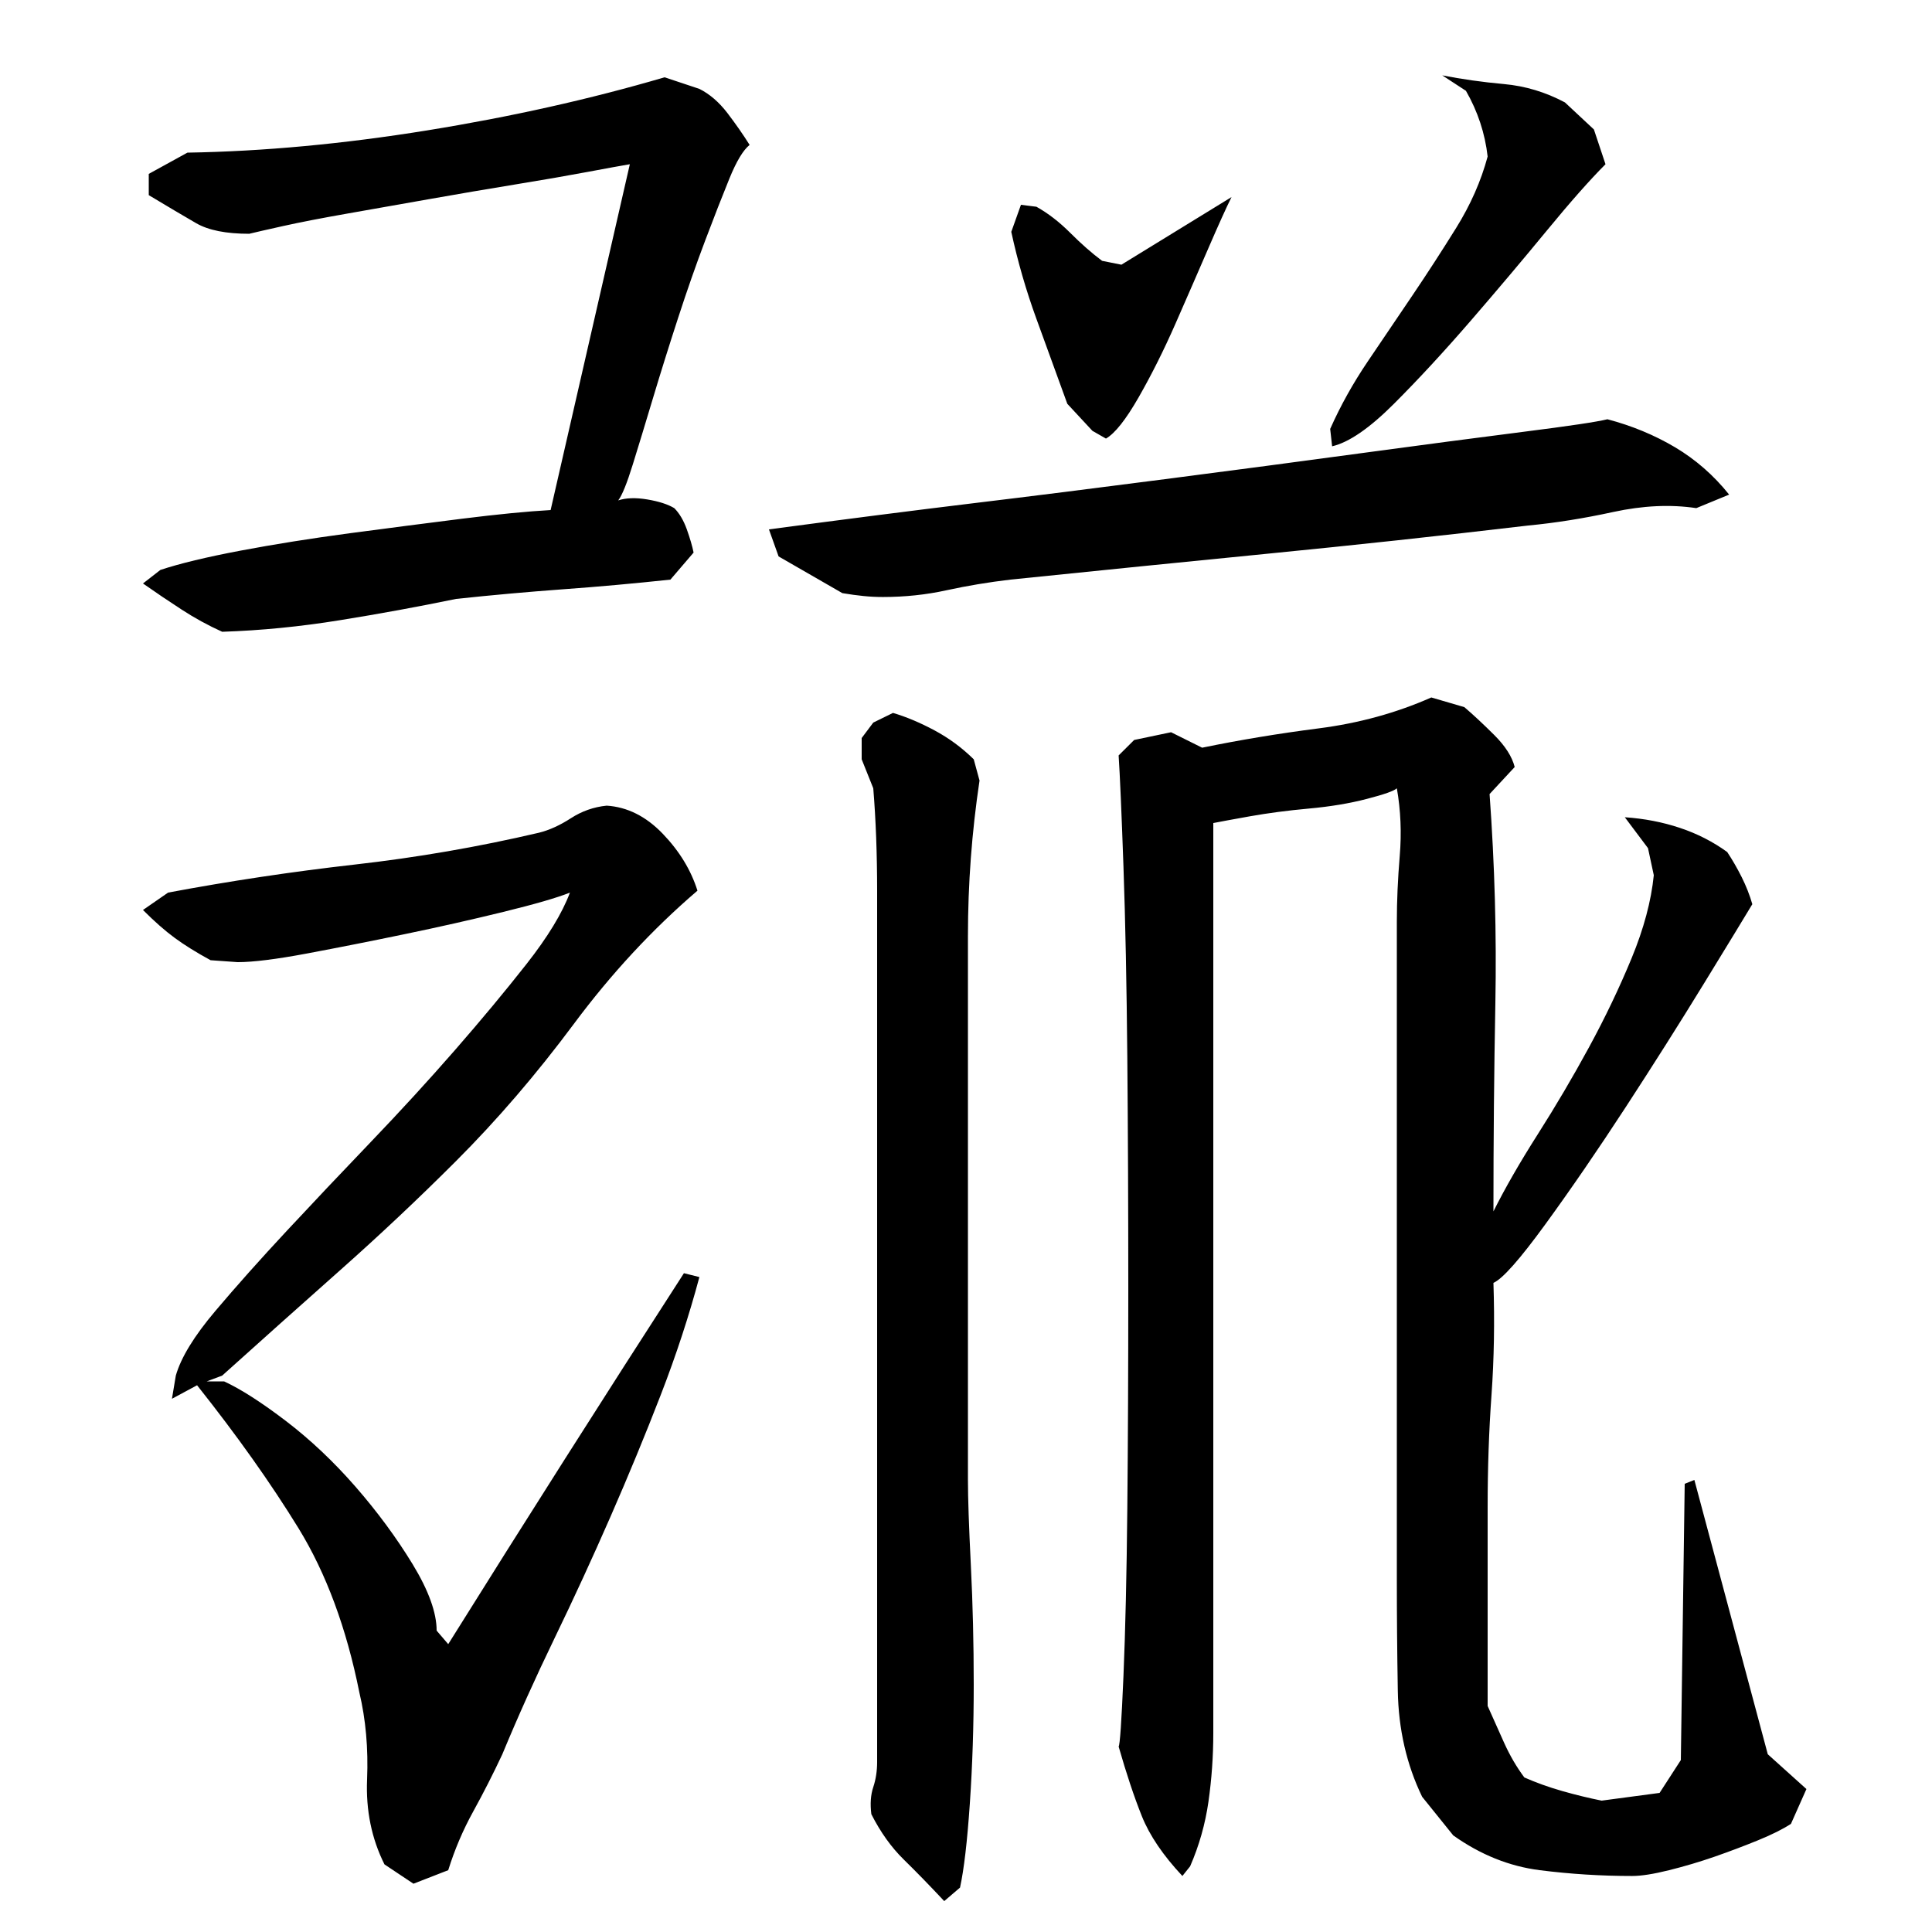 <?xml version="1.0" encoding="utf-8"?>
<!-- Generator: Adobe Illustrator 16.0.0, SVG Export Plug-In . SVG Version: 6.00 Build 0)  -->
<!DOCTYPE svg PUBLIC "-//W3C//DTD SVG 1.1//EN" "http://www.w3.org/Graphics/SVG/1.1/DTD/svg11.dtd">
<svg version="1.1" id="图层_1" xmlns="http://www.w3.org/2000/svg" xmlns:xlink="http://www.w3.org/1999/xlink" x="0px" y="0px"
	 width="1000px" height="1000px" viewBox="0 0 1000 1000" enable-background="new 0 0 1000 1000" xml:space="preserve">
<path d="M115.002,327.006c-7.344-3.328-14.344-7.156-21-11.5c-6.672-4.328-13.344-8.828-20-13.5l9-7c10-3.328,23.828-6.656,41.5-10
	c17.656-3.328,36.5-6.328,56.5-9c20-2.656,39.328-5.156,58-7.5c18.656-2.328,34-3.828,46-4.5l41-179c-4,0.672-11.344,2-22,4
	c-10.672,2-23.172,4.172-37.5,6.5c-14.344,2.344-29,4.844-44,7.5c-15,2.672-29.172,5.172-42.5,7.5c-13.344,2.344-24.5,4.5-33.5,6.5
	s-14.844,3.344-17.5,4c-12,0-21.172-1.828-27.5-5.5c-6.344-3.656-14.5-8.5-24.5-14.5v-11l20-11c39.328-0.656,80.656-4.5,124-11.5
	c43.328-7,84.328-16.156,123-27.5l18,6c5.328,2.672,10.156,6.844,14.5,12.5c4.328,5.672,8.156,11.172,11.5,16.5
	c-3.344,2.672-6.844,8.5-10.5,17.5c-3.672,9-7.844,19.672-12.5,32c-4.672,12.344-9.344,25.672-14,40c-4.672,14.344-9,28.172-13,41.5
	c-4,13.344-7.5,24.844-10.5,34.5c-3,9.672-5.5,15.844-7.5,18.5c4-1.328,9-1.5,15-0.5s10.656,2.5,14,4.5
	c2.656,2.672,4.828,6.344,6.5,11c1.656,4.672,2.828,8.672,3.5,12l-12,14c-18.672,2-37.172,3.672-55.5,5
	c-18.344,1.344-36.844,3-55.5,5c-19.344,4-39.344,7.672-60,11C155.33,324.35,135.002,326.35,115.002,327.006z M361.002,461.006
	c-23.344,20-44.672,43-64,69c-19.344,26-39.672,49.672-61,71c-19.344,19.344-39.344,38.172-60,56.5c-20.672,18.344-41,36.5-61,54.5
	l-8,3h9c8.656,4,19.328,10.844,32,20.5c12.656,9.672,24.656,21,36,34c11.328,13,21.156,26.344,29.5,40
	c8.328,13.672,12.5,25.172,12.5,34.5l6,7c20-32,40.156-64,60.5-96c20.328-32,40.828-64,61.5-96l8,2c-5.344,20-12,40.344-20,61
	c-8,20.672-16.672,41.672-26,63c-9.344,21.344-19,42.344-29,63c-10,20.672-19,40.672-27,60c-4.672,10-9.672,19.828-15,29.5
	c-5.344,9.656-9.672,19.828-13,30.5l-18,7l-15-10c-6.672-13.344-9.672-28-9-44c0.656-16-0.672-31-4-45
	c-6.672-33.328-17.172-61.656-31.5-85c-14.344-23.328-31.844-48-52.5-74l-13,7l2-12c2.656-9.328,9.5-20.5,20.5-33.5
	s23.328-26.828,37-41.5c13.656-14.656,28.156-30,43.5-46c15.328-16,29.828-31.828,43.5-47.5c13.656-15.656,26-30.5,37-44.5
	s18.5-26.328,22.5-37c-6.672,2.672-18.172,6-34.5,10c-16.344,4-33.344,7.844-51,11.5c-17.672,3.672-34.5,7-50.5,10s-28,4.5-36,4.5
	l-14-1c-7.344-4-13.5-7.828-18.5-11.5c-5-3.656-10.5-8.5-16.5-14.5l13-9c32-6,64.156-10.828,96.5-14.5
	c32.328-3.656,64.156-9.156,95.5-16.5c5.328-1.328,10.828-3.828,16.5-7.5c5.656-3.656,11.828-5.828,18.5-6.5
	c10.656,0.672,20.328,5.5,29,14.5C351.658,440.506,357.658,450.35,361.002,461.006z M878.002,263.006c-13.344-2-27.672-1.328-43,2
	c-15.344,3.344-30,5.672-44,7c-45.344,5.344-90,10.172-134,14.5c-44,4.344-88.672,8.844-134,13.5c-11.344,1.344-22.344,3.172-33,5.5
	c-10.672,2.344-21.672,3.5-33,3.5c-3.344,0-6.672-0.156-10-0.5c-3.344-0.328-7-0.828-11-1.5l-33-19l-5-14
	c40-5.328,75.156-9.828,105.5-13.5c30.328-3.656,63.5-7.828,99.5-12.5c36-4.656,70-9.156,102-13.5c32-4.328,59.828-8,83.5-11
	c23.656-3,38.156-5.156,43.5-6.5c12.656,3.344,24.328,8.172,35,14.5c10.656,6.344,20,14.5,28,24.5L878.002,263.006z
	 M451.002,939.006c-0.672-5.344-0.344-10,1-14c1.328-4,2-8.344,2-13v-451c0-9.328-0.172-18.5-0.5-27.5c-0.344-9-0.844-17.5-1.5-25.5
	l-6-15v-11l6-8l10.203-5c6.813,2,13.953,5,21.438,9s14.266,9,20.359,15l3,11c-4,26.672-6,53.5-6,80.5s0,53.5,0,79.5v202
	c0,9.344,0.5,24,1.5,44s1.5,40.672,1.5,62s-0.672,41.828-2.016,61.5c-1.344,19.656-3.031,34.156-5.078,43.5l-8.172,7
	c-7.5-8-14.469-15.172-20.938-21.5C461.33,956.162,455.721,948.334,451.002,939.006z M528.439,106.006l8,1
	c6,3.344,11.828,7.844,17.5,13.5c5.656,5.672,11.156,10.5,16.5,14.5l10,2l57-35c-2.672,5.344-6.672,14.172-12,26.5
	c-5.344,12.344-11,25.344-17,39c-6,13.672-12.344,26.344-19,38c-6.672,11.672-12.344,18.844-17,21.5l-7-4l-13-14
	c-5.344-14.656-10.672-29.328-16-44c-5.344-14.656-9.672-29.656-13-45L528.439,106.006z M877.002,766.006l38,142l20,18l-8,18
	c-4,2.656-9.672,5.5-17,8.5c-7.344,3-14.844,5.828-22.5,8.5c-7.672,2.656-15.531,5-23.578,7s-14.422,3-19.109,3
	c-16.109,0-32.047-1-47.813-3c-15.781-2-30.703-8-44.797-18l-16.109-20c-8.063-16.672-12.266-35-12.594-55c-0.344-20-0.5-39-0.5-57
	v-341c0-10.656,0.5-22,1.5-34s0.5-23.656-1.5-35c-1.344,1.344-6.5,3.172-15.5,5.5c-9,2.344-19,4-30,5s-21.172,2.344-30.5,4
	c-9.344,1.672-15.672,2.844-19,3.5v471c0,12-0.844,23.828-2.5,35.5c-1.672,11.656-4.844,22.828-9.5,33.5l-4,5
	c-10-10.672-17-21-21-31s-8-22-12-36c0.656-0.672,1.5-12.844,2.5-36.5s1.656-52.656,2-87c0.328-34.328,0.5-72.156,0.5-113.5
	c0-41.328-0.172-81-0.5-119c-0.344-38-1-71.156-2-99.5c-1-28.328-1.844-47.5-2.5-57.5l8.047-8l19.094-4l16.078,8
	c19.438-4,39.531-7.328,60.313-10c20.781-2.656,40.219-8,58.313-16l17.094,5c4.688,4,9.859,8.844,15.547,14.5
	c5.672,5.672,9.172,11.172,10.516,16.5l-13,14c2.656,36.672,3.656,72.672,3,108c-0.672,35.344-1,71.344-1,108
	c6-12,13.656-25.328,23-40c9.328-14.656,18.156-29.656,26.5-45c8.328-15.328,15.656-30.656,22-46
	c6.328-15.328,10.156-29.656,11.5-43l-3-14l-12-16c10,0.672,19.5,2.5,28.5,5.5s17.156,7.172,24.5,12.5c2.656,4,5.156,8.344,7.5,13
	c2.328,4.672,4.156,9.344,5.5,14c-4,6.672-12.344,20.344-25,41c-12.672,20.672-26.172,42-40.5,64
	c-14.344,22-28.172,42.172-41.5,60.5c-13.344,18.344-22.344,28.5-27,30.5c0.656,20,0.328,39.344-1,58c-1.344,18.672-2,38-2,58v103
	c2.656,6,5.5,12.328,8.5,19c3,6.656,6.5,12.656,10.5,18c6,2.656,12.5,5,19.5,7s13.828,3.656,20.5,5l30-4l11-17l2-143
	L877.002,766.006z M831.002,85.006c-8,8-18.172,19.5-30.5,34.5c-12.344,15-25.422,30.5-39.25,46.5
	c-13.844,16-27.094,30.344-39.75,43c-12.672,12.672-23.344,20-32,22l-1-9c5.328-12,11.828-23.656,19.5-35
	c7.656-11.328,15.328-22.656,23-34c7.656-11.328,15.219-23,22.688-35s12.906-24.328,16.313-37c-1.375-12-5.109-23.328-11.234-34
	l-12.266-8c10.219,2,20.844,3.5,31.906,4.5s21.594,4.172,31.594,9.5l15,14L831.002,85.006z"/>
</svg>
